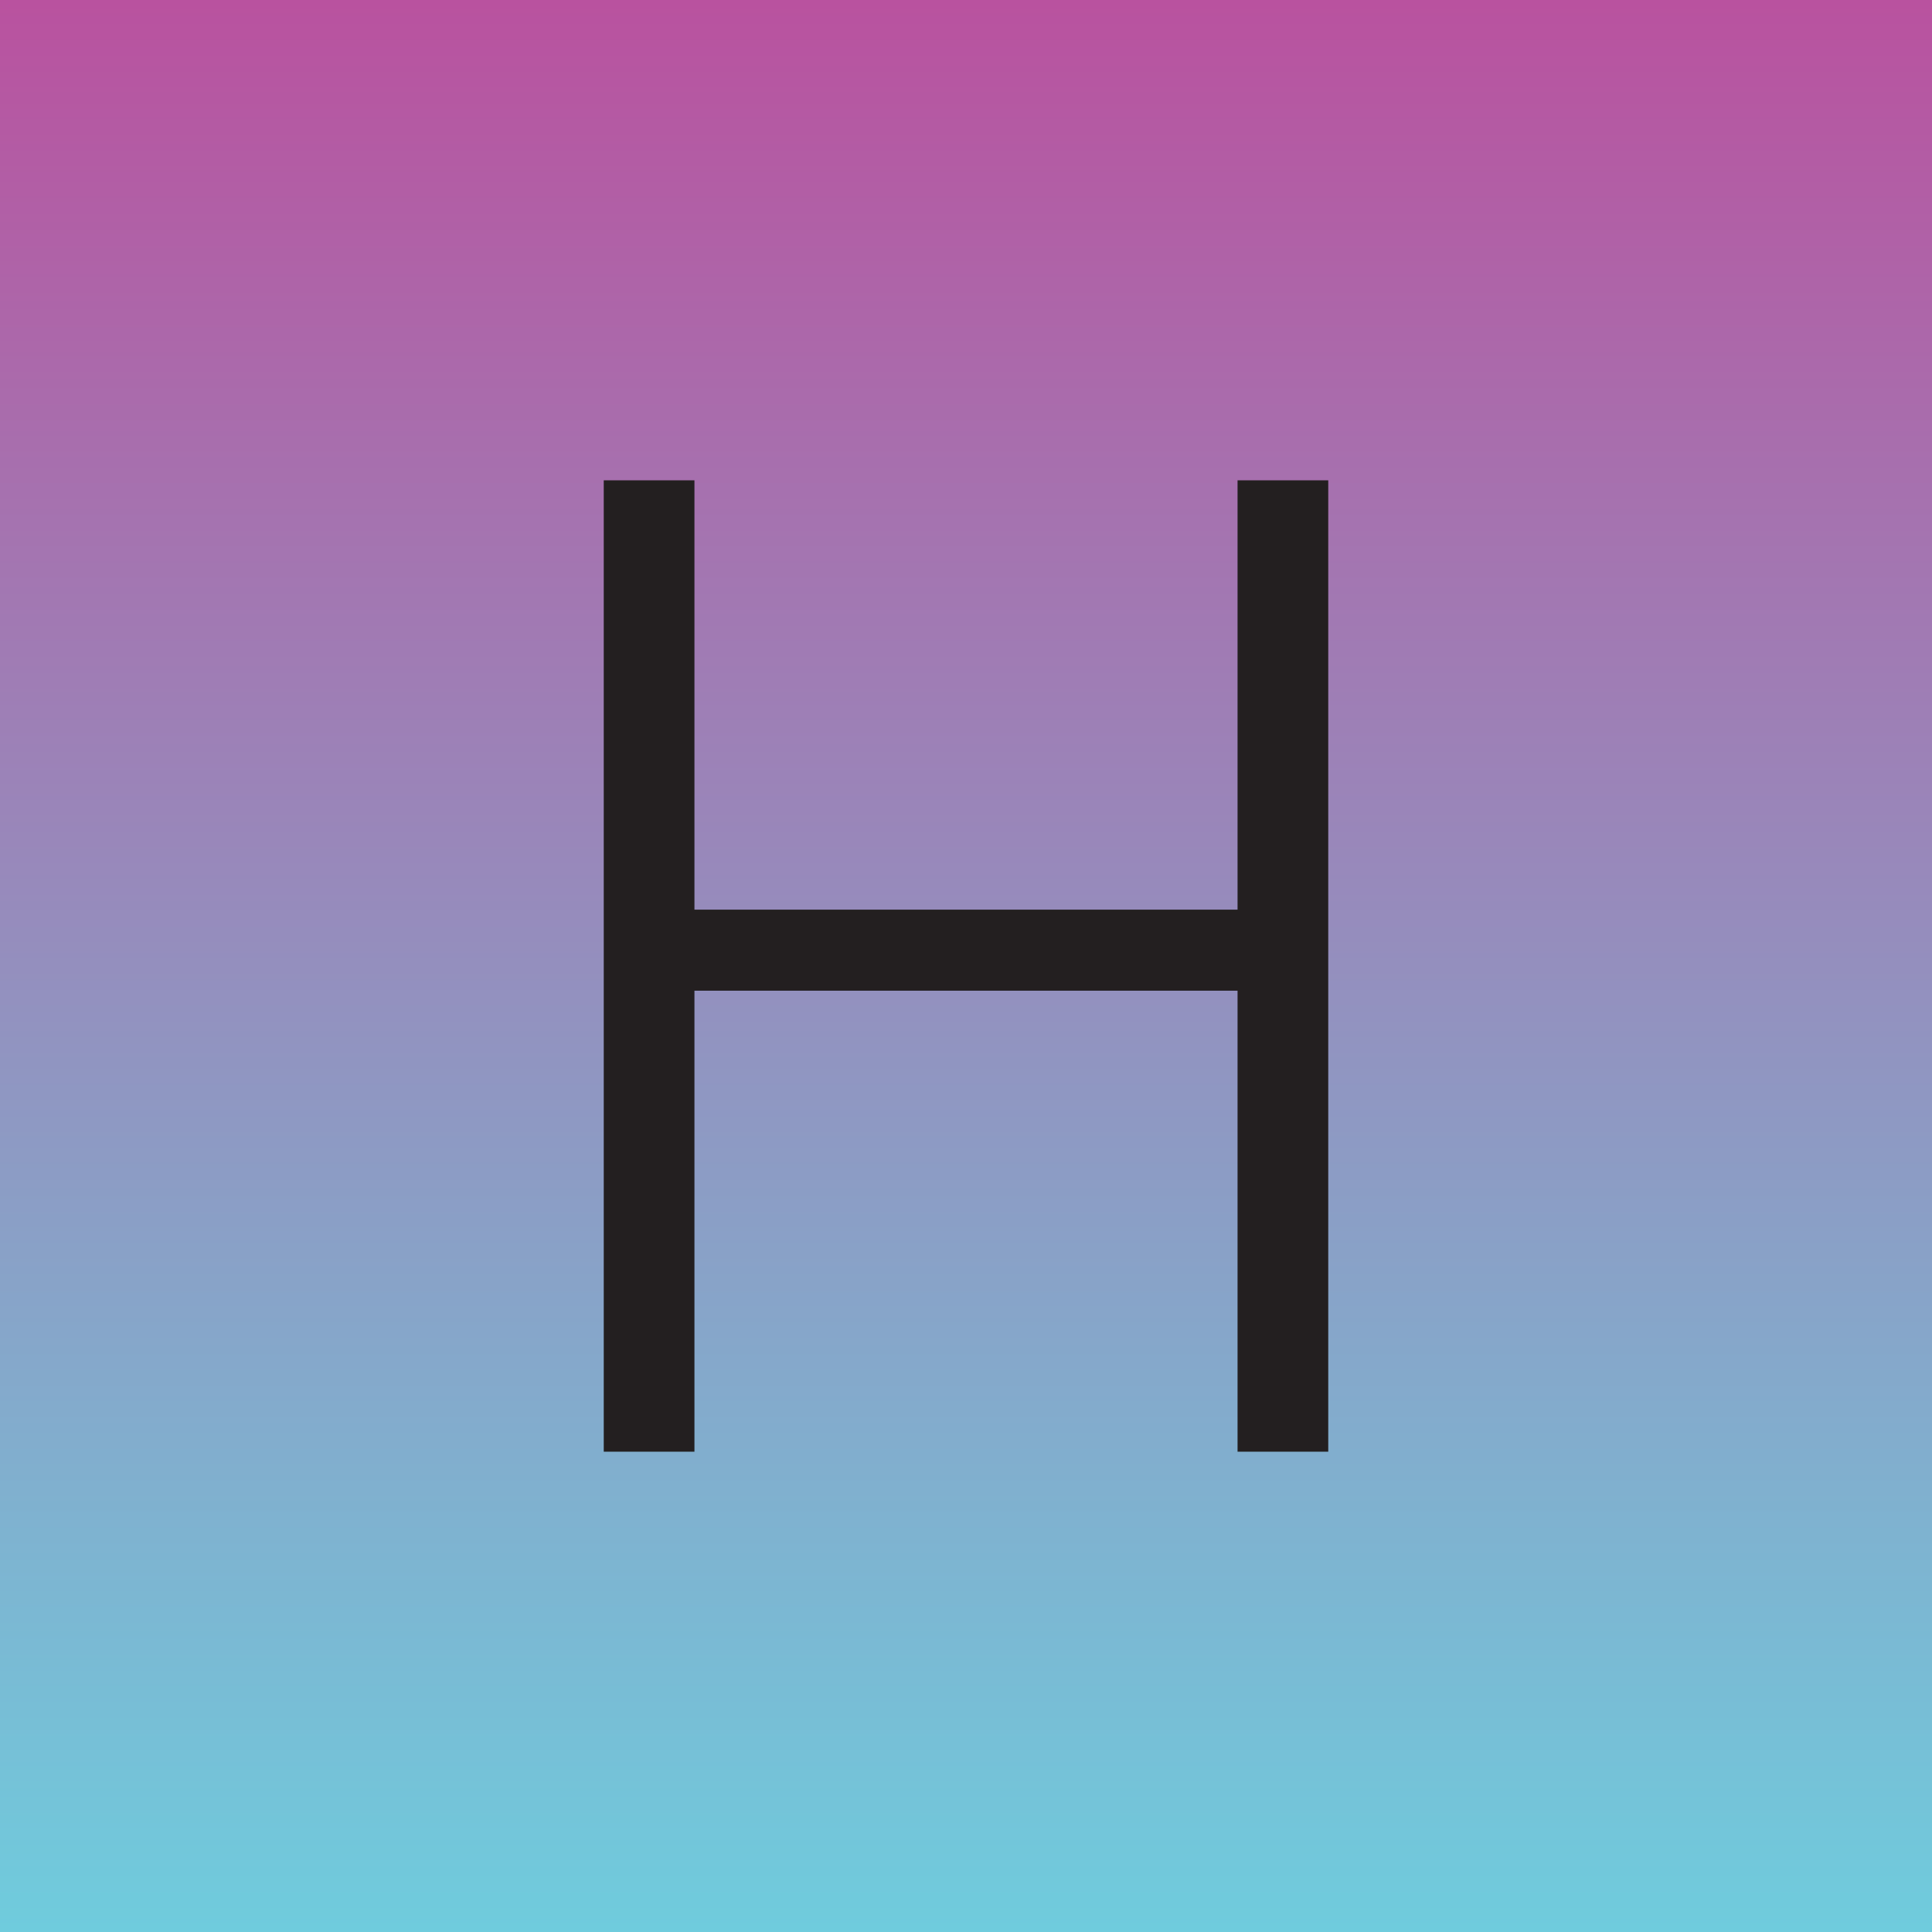 <svg id="Layer_1" data-name="Layer 1" xmlns="http://www.w3.org/2000/svg" xmlns:xlink="http://www.w3.org/1999/xlink" viewBox="0 0 36 36"><defs><style>.cls-1{fill:url(#linear-gradient);}.cls-2{fill:#231f20;}</style><linearGradient id="linear-gradient" x1="18" y1="36" x2="18" gradientUnits="userSpaceOnUse"><stop offset="0" stop-color="#6fccdd"/><stop offset="1" stop-color="#b9529f"/></linearGradient></defs><title>logo</title><rect class="cls-1" width="36" height="36"/><path class="cls-2" d="M11.25,8.95h1.69v8H23.06v-8h1.69v18.1H23.06V18.46H12.94v8.59H11.25Z"/></svg>